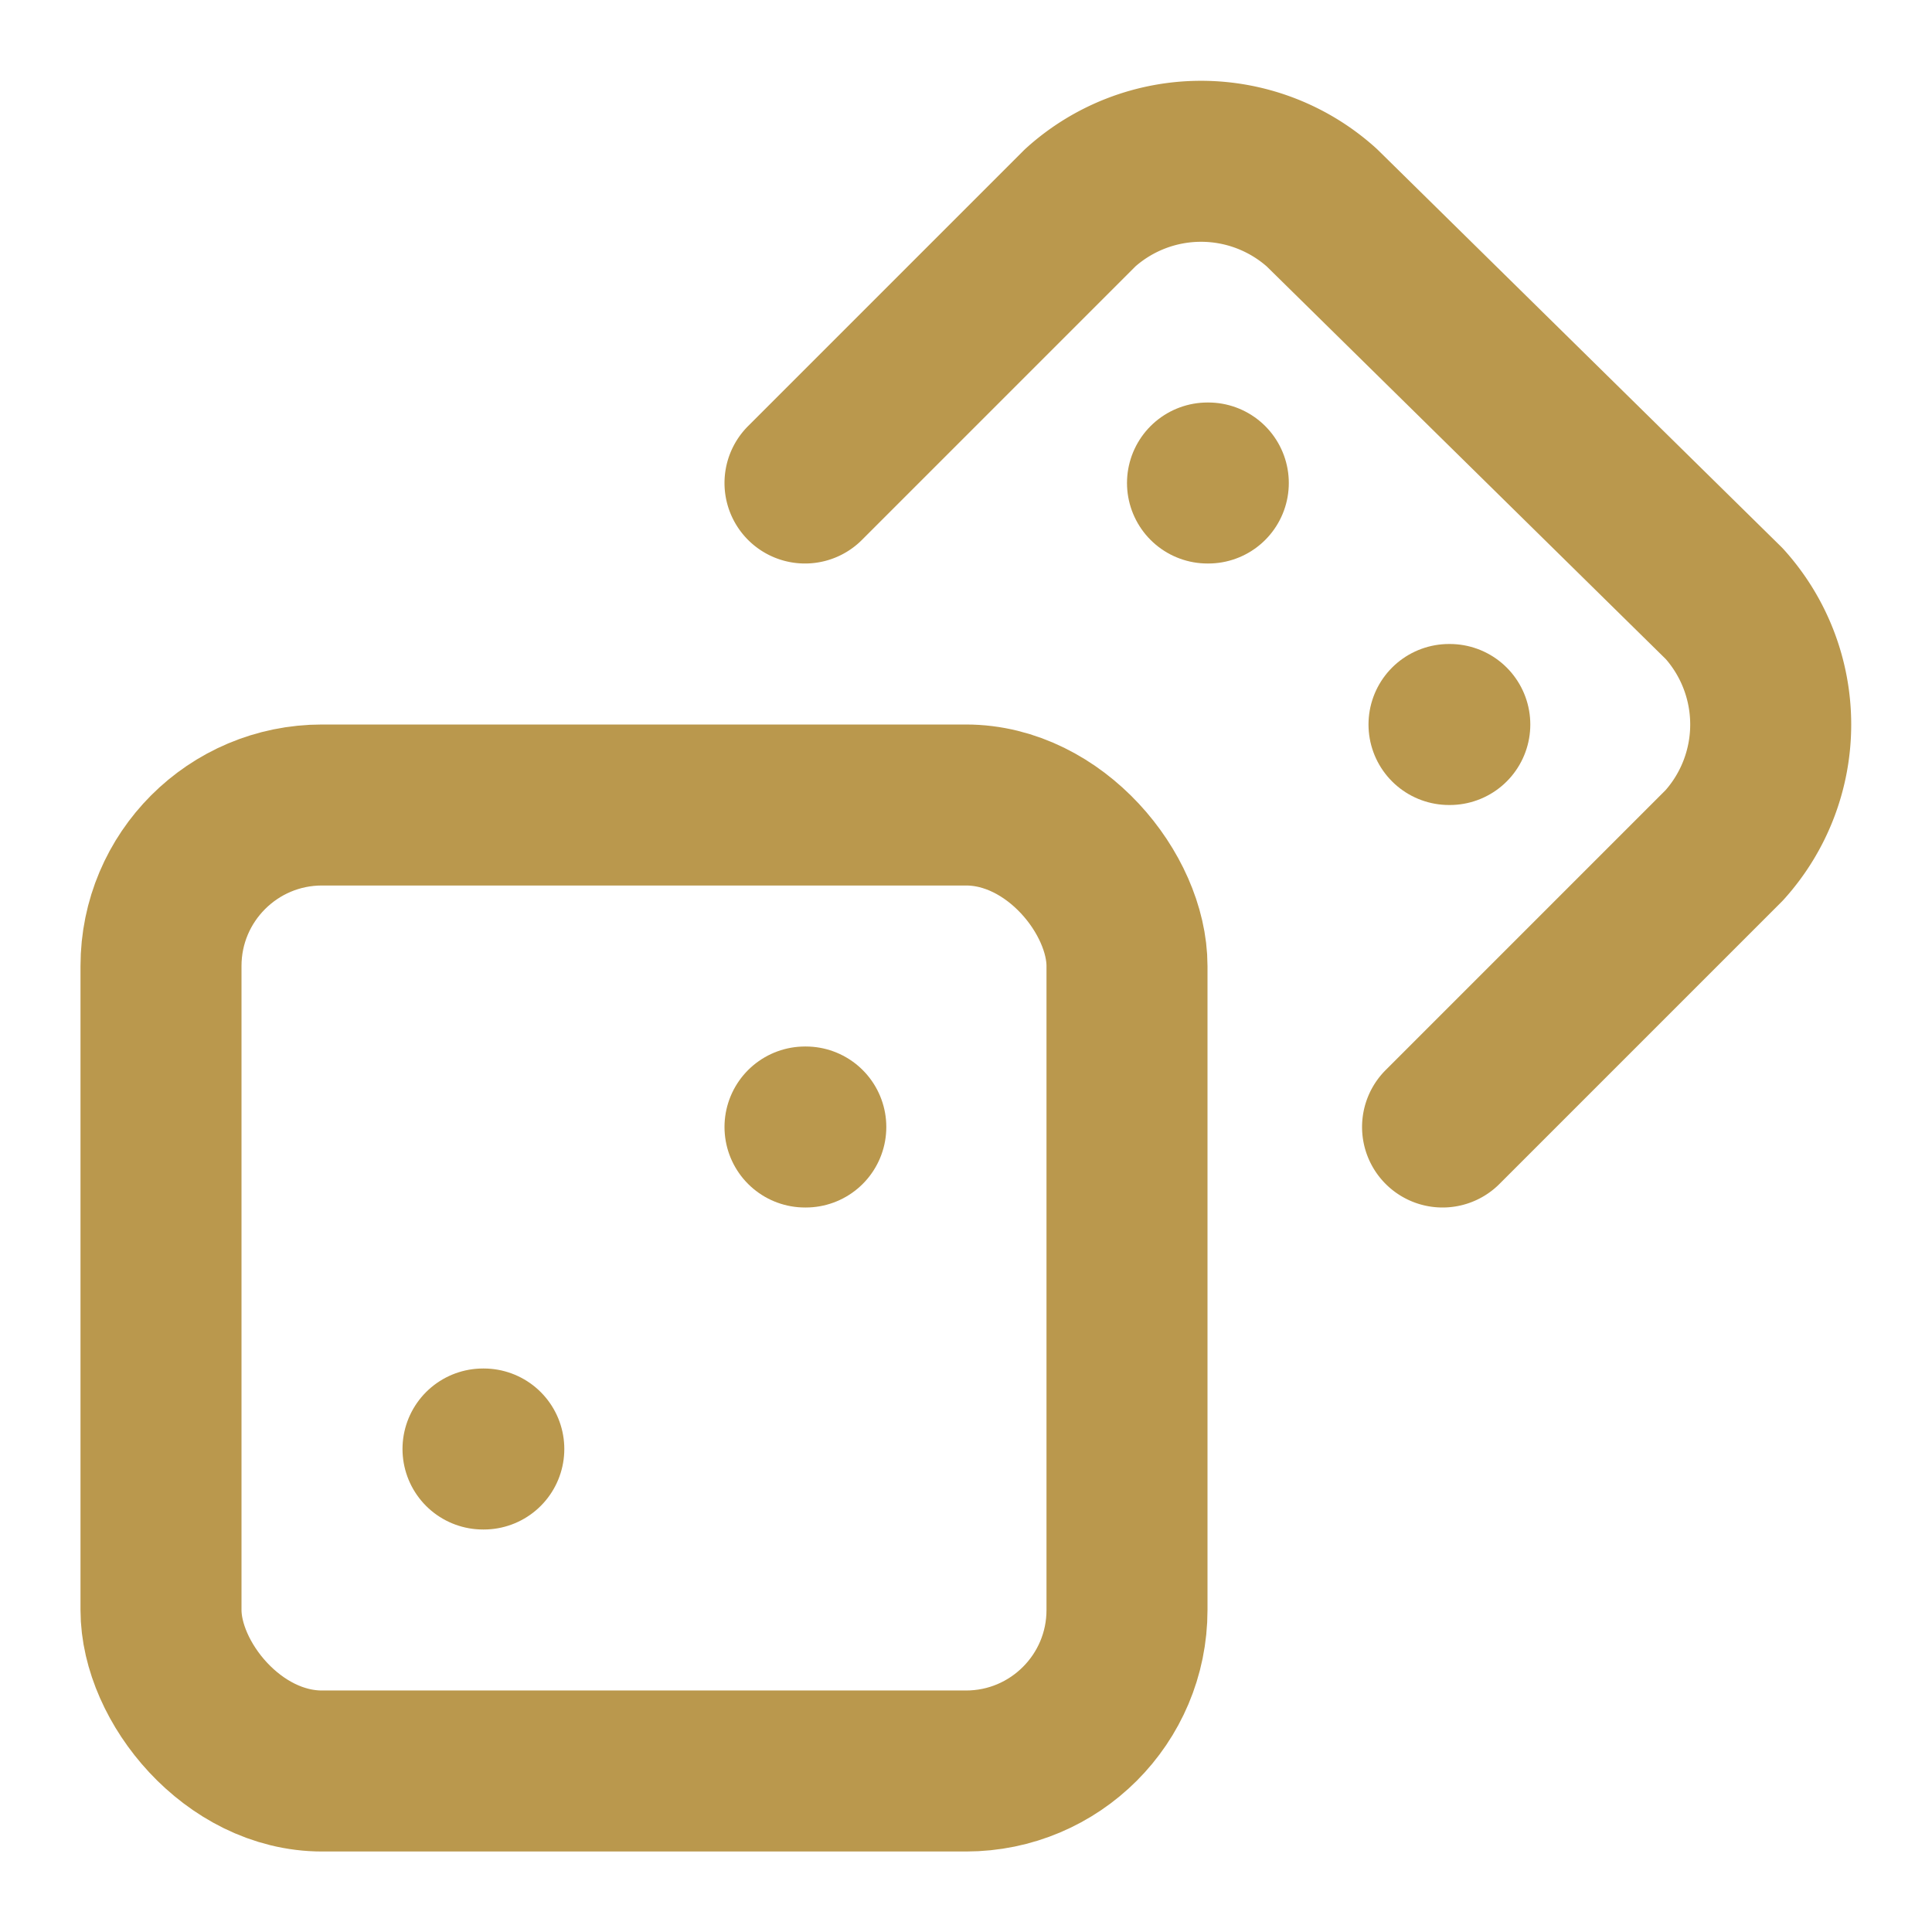<svg xmlns="http://www.w3.org/2000/svg" width="24" height="24" viewBox="0 0 24 24" fill="none"
    stroke="#ba984d" stroke-width="2" stroke-linecap="round" stroke-linejoin="round"
    class="lucide lucide-dices my-icon">
    <rect width="12" height="12" x="2" y="10" rx="2" ry="2" key="6agr2n"></rect>
    <path d="m17.92 14 3.5-3.5a2.24 2.24 0 0 0 0-3l-5-4.92a2.24 2.24 0 0 0-3 0L10 6" key="1o487t"></path>
    <path d="M6 18h.01" key="uhywen"></path>
    <path d="M10 14h.01" key="ssrbsk"></path>
    <path d="M15 6h.01" key="cblpky"></path>
    <path d="M18 9h.01" key="2061c0"></path>
</svg>